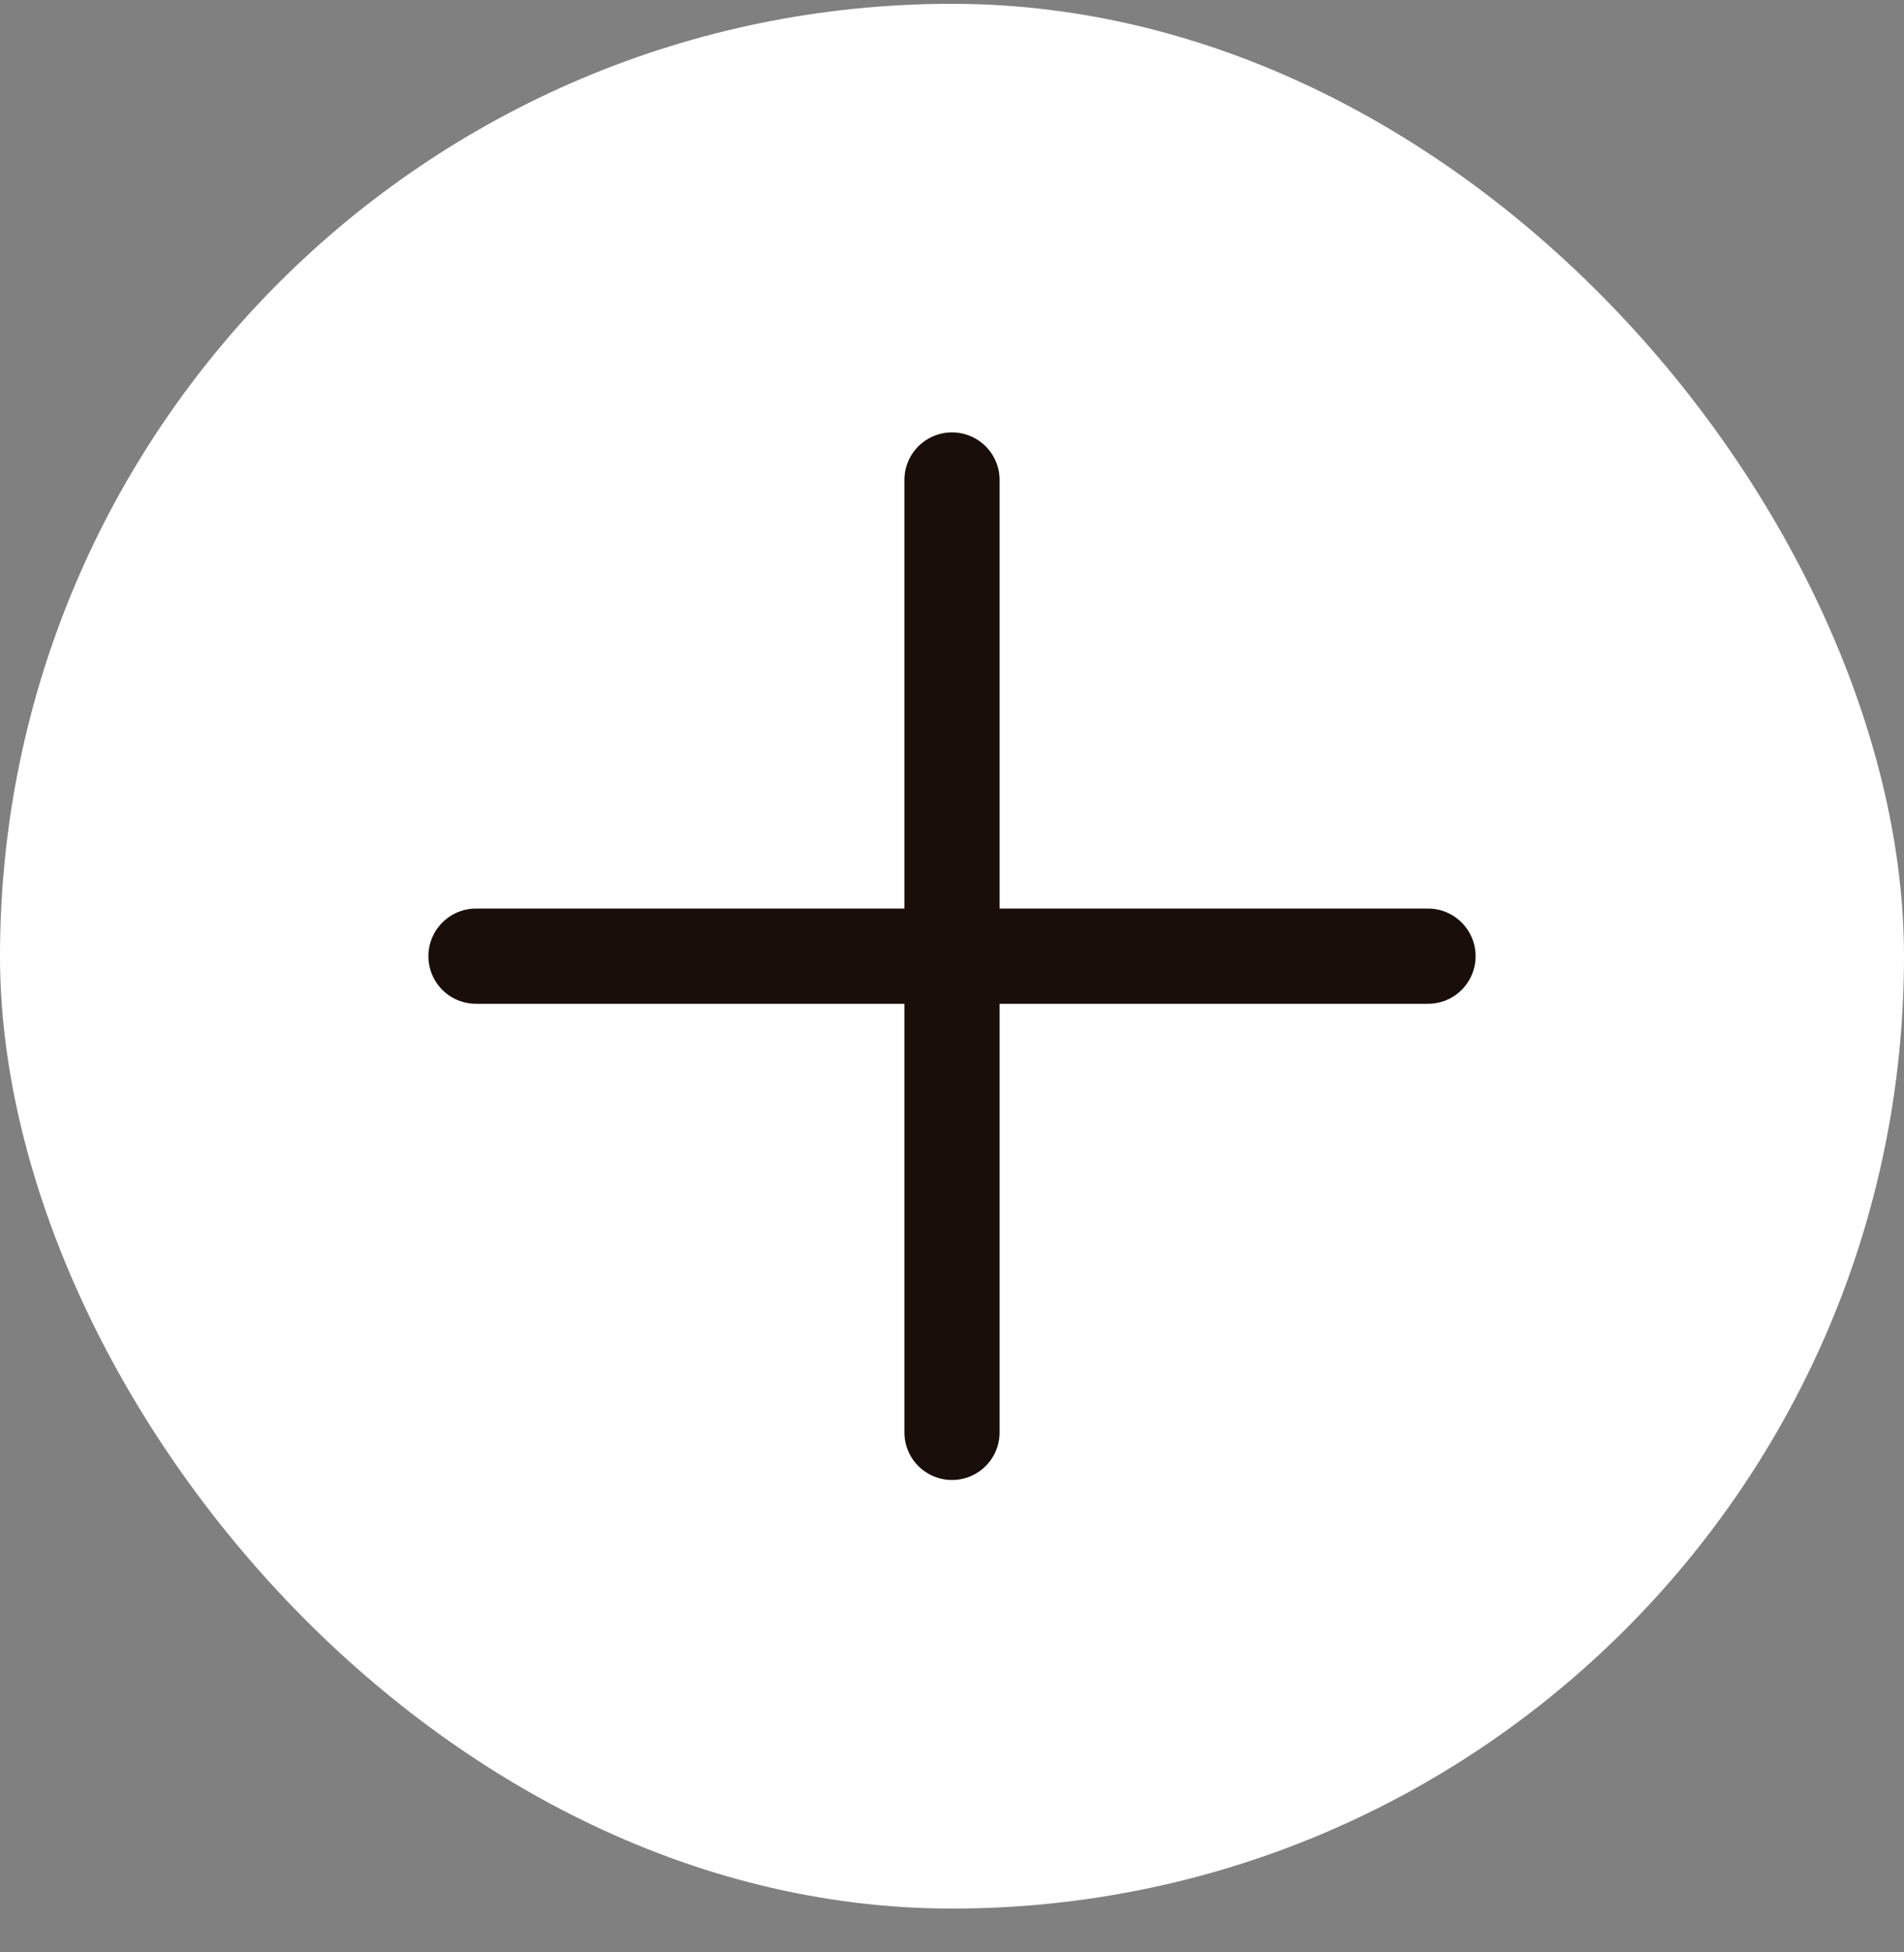 <?xml version="1.0" encoding="UTF-8"?> <svg xmlns="http://www.w3.org/2000/svg" width="40" height="41" viewBox="0 0 40 41" fill="none"><rect x="0" y="0" width="40" height="41" fill="#808080" stroke="none"/><rect y="0.08" width="40" height="40" rx="20" fill="white"></rect><path d="M20 10.08V30.08" stroke="#190E09" stroke-width="2" stroke-linecap="round"></path><path d="M10 20.08L30 20.08" stroke="#190E09" stroke-width="2" stroke-linecap="round"></path></svg> 